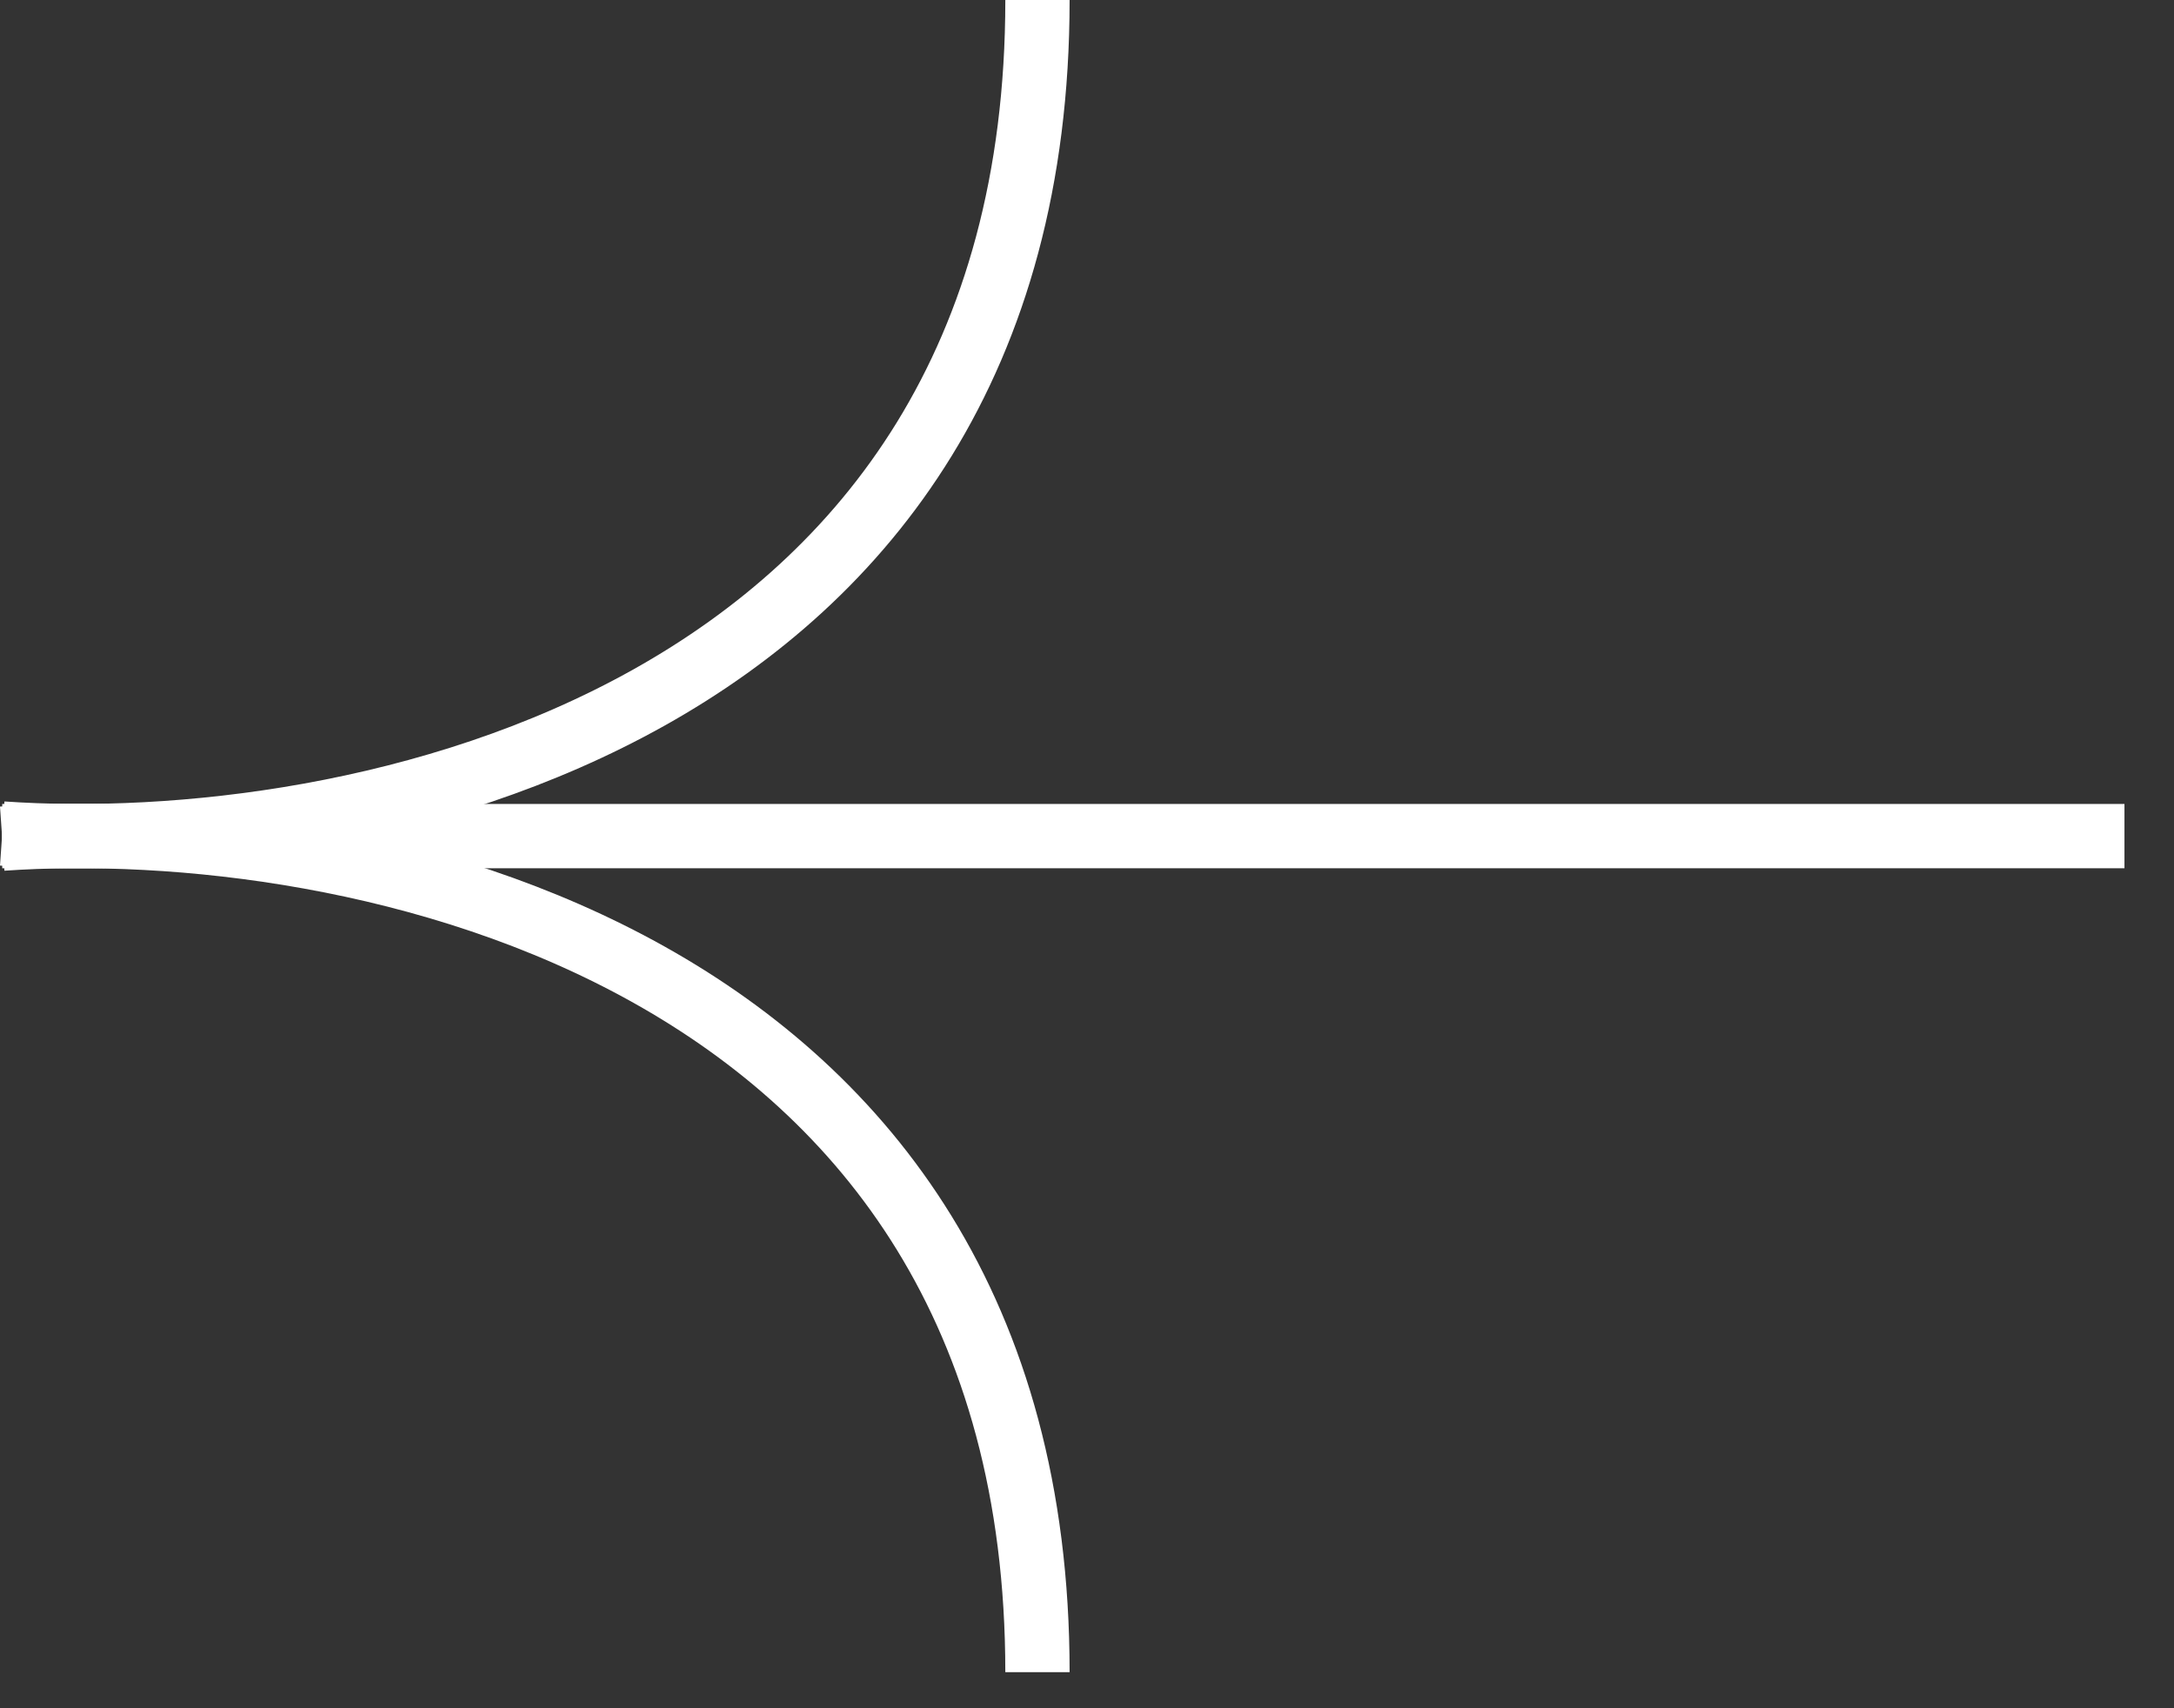 <?xml version="1.0" encoding="UTF-8"?> <svg xmlns="http://www.w3.org/2000/svg" width="42" height="33" viewBox="0 0 42 33" fill="none"><rect x="0" y="0" width="42" height="33" fill="#333333" stroke="none"/><path d="M0.043 16.201C6.71 15.738 20.043 18.31 20.043 32.303" stroke="white" stroke-width="1.242"></path><path d="M0.043 16.102C6.71 16.565 20.043 13.993 20.043 2.38498e-07" stroke="white" stroke-width="1.242"></path><path d="M0.043 16.152L41.043 16.152" stroke="white" stroke-width="1.242"></path></svg> 